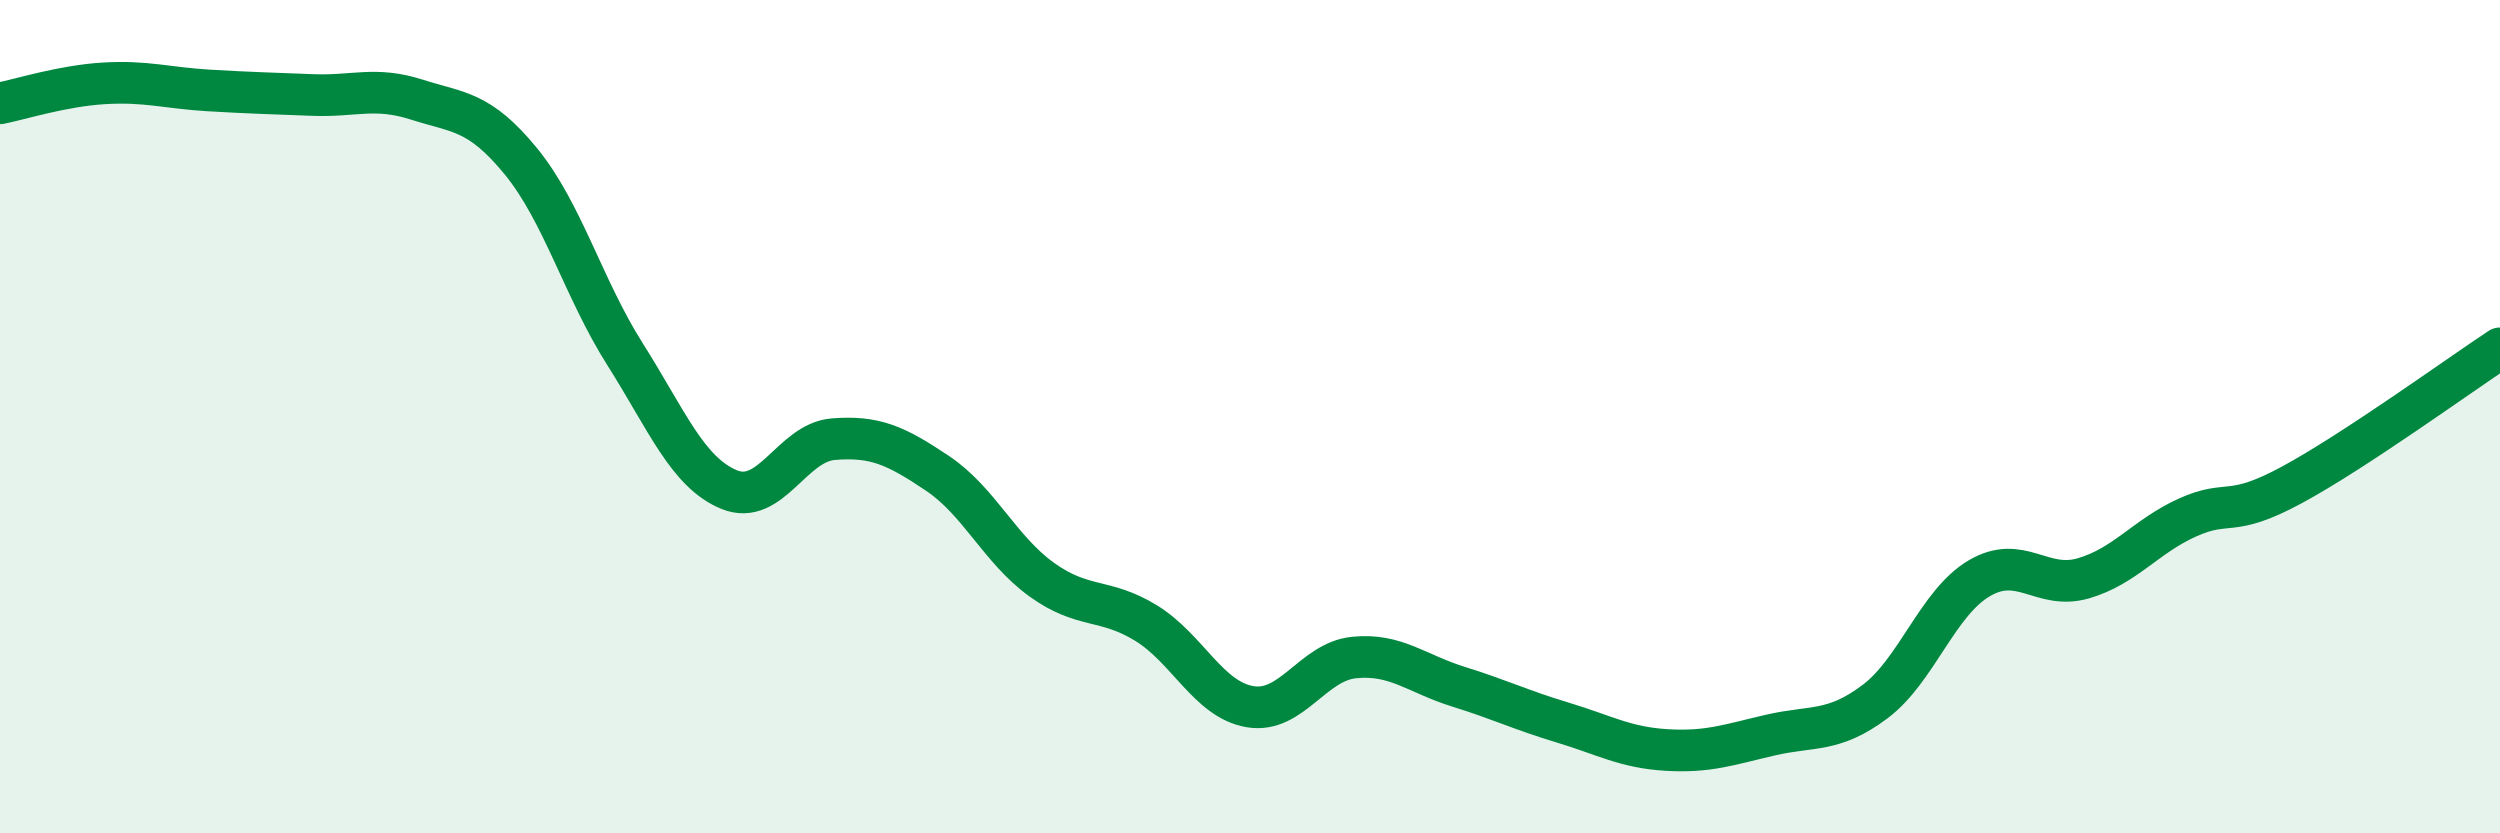 
    <svg width="60" height="20" viewBox="0 0 60 20" xmlns="http://www.w3.org/2000/svg">
      <path
        d="M 0,2.48 C 0.5,2.38 1.5,2.06 2.5,2 C 3.5,1.94 4,2.11 5,2.17 C 6,2.23 6.5,2.24 7.5,2.28 C 8.5,2.32 9,2.07 10,2.39 C 11,2.71 11.5,2.65 12.5,3.87 C 13.5,5.09 14,6.92 15,8.5 C 16,10.08 16.5,11.34 17.5,11.75 C 18.5,12.16 19,10.62 20,10.54 C 21,10.46 21.5,10.69 22.5,11.36 C 23.5,12.03 24,13.19 25,13.91 C 26,14.63 26.5,14.34 27.5,14.95 C 28.5,15.56 29,16.79 30,16.96 C 31,17.13 31.5,15.88 32.5,15.78 C 33.5,15.68 34,16.17 35,16.48 C 36,16.79 36.5,17.04 37.5,17.34 C 38.5,17.64 39,17.94 40,18 C 41,18.06 41.5,17.87 42.5,17.64 C 43.5,17.41 44,17.59 45,16.84 C 46,16.09 46.5,14.47 47.5,13.88 C 48.5,13.29 49,14.17 50,13.88 C 51,13.59 51.5,12.87 52.5,12.42 C 53.5,11.97 53.5,12.45 55,11.64 C 56.5,10.83 59,9.02 60,8.36L60 20L0 20Z"
        fill="#008740"
        opacity="0.1"
        stroke-linecap="round"
        stroke-linejoin="round"
      />
      <path
        d="M 0,2.48 C 0.5,2.38 1.5,2.06 2.5,2 C 3.5,1.94 4,2.11 5,2.17 C 6,2.23 6.5,2.24 7.5,2.28 C 8.5,2.32 9,2.07 10,2.39 C 11,2.71 11.5,2.65 12.5,3.87 C 13.5,5.09 14,6.92 15,8.5 C 16,10.08 16.5,11.34 17.5,11.75 C 18.5,12.16 19,10.62 20,10.54 C 21,10.46 21.5,10.69 22.5,11.36 C 23.5,12.03 24,13.19 25,13.91 C 26,14.63 26.5,14.34 27.5,14.95 C 28.5,15.56 29,16.79 30,16.96 C 31,17.13 31.5,15.88 32.5,15.78 C 33.5,15.68 34,16.17 35,16.48 C 36,16.79 36.5,17.04 37.5,17.34 C 38.5,17.64 39,17.94 40,18 C 41,18.06 41.5,17.87 42.5,17.64 C 43.5,17.41 44,17.59 45,16.84 C 46,16.09 46.5,14.47 47.5,13.88 C 48.5,13.29 49,14.17 50,13.88 C 51,13.59 51.5,12.87 52.5,12.42 C 53.5,11.97 53.5,12.45 55,11.64 C 56.5,10.83 59,9.02 60,8.36"
        stroke="#008740"
        stroke-width="1"
        fill="none"
        stroke-linecap="round"
        stroke-linejoin="round"
      />
    </svg>
  